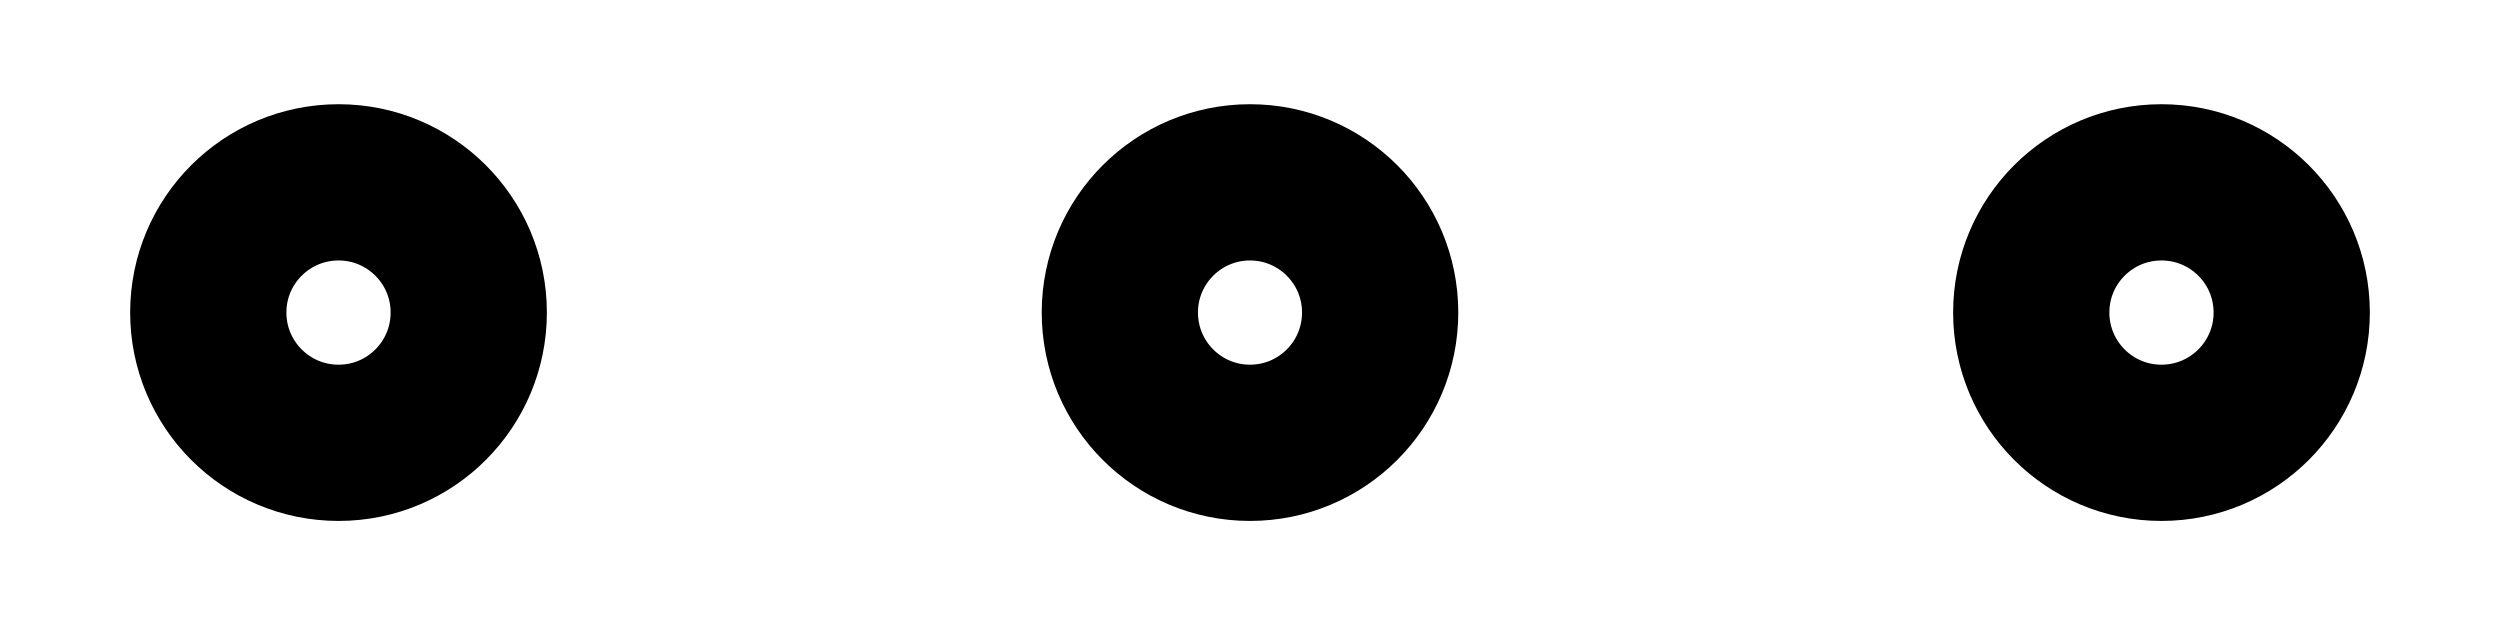 <svg width="16" height="4" viewBox="0 0 16 4" fill="none" xmlns="http://www.w3.org/2000/svg">
<path d="M8 2.834C8.46 2.834 8.833 2.461 8.833 2C8.833 1.54 8.46 1.167 8 1.167C7.54 1.167 7.167 1.54 7.167 2C7.167 2.461 7.54 2.834 8 2.834Z" stroke="currentColor" stroke-linecap="round" stroke-linejoin="round"/>
<path d="M13.833 2.834C14.294 2.834 14.667 2.461 14.667 2C14.667 1.54 14.294 1.167 13.833 1.167C13.373 1.167 13 1.54 13 2C13 2.461 13.373 2.834 13.833 2.834Z" stroke="currentColor" stroke-linecap="round" stroke-linejoin="round"/>
<path d="M2.167 2.834C2.627 2.834 3 2.461 3 2C3 1.54 2.627 1.167 2.167 1.167C1.706 1.167 1.333 1.54 1.333 2C1.333 2.461 1.706 2.834 2.167 2.834Z" stroke="currentColor" stroke-linecap="round" stroke-linejoin="round"/>
</svg>

